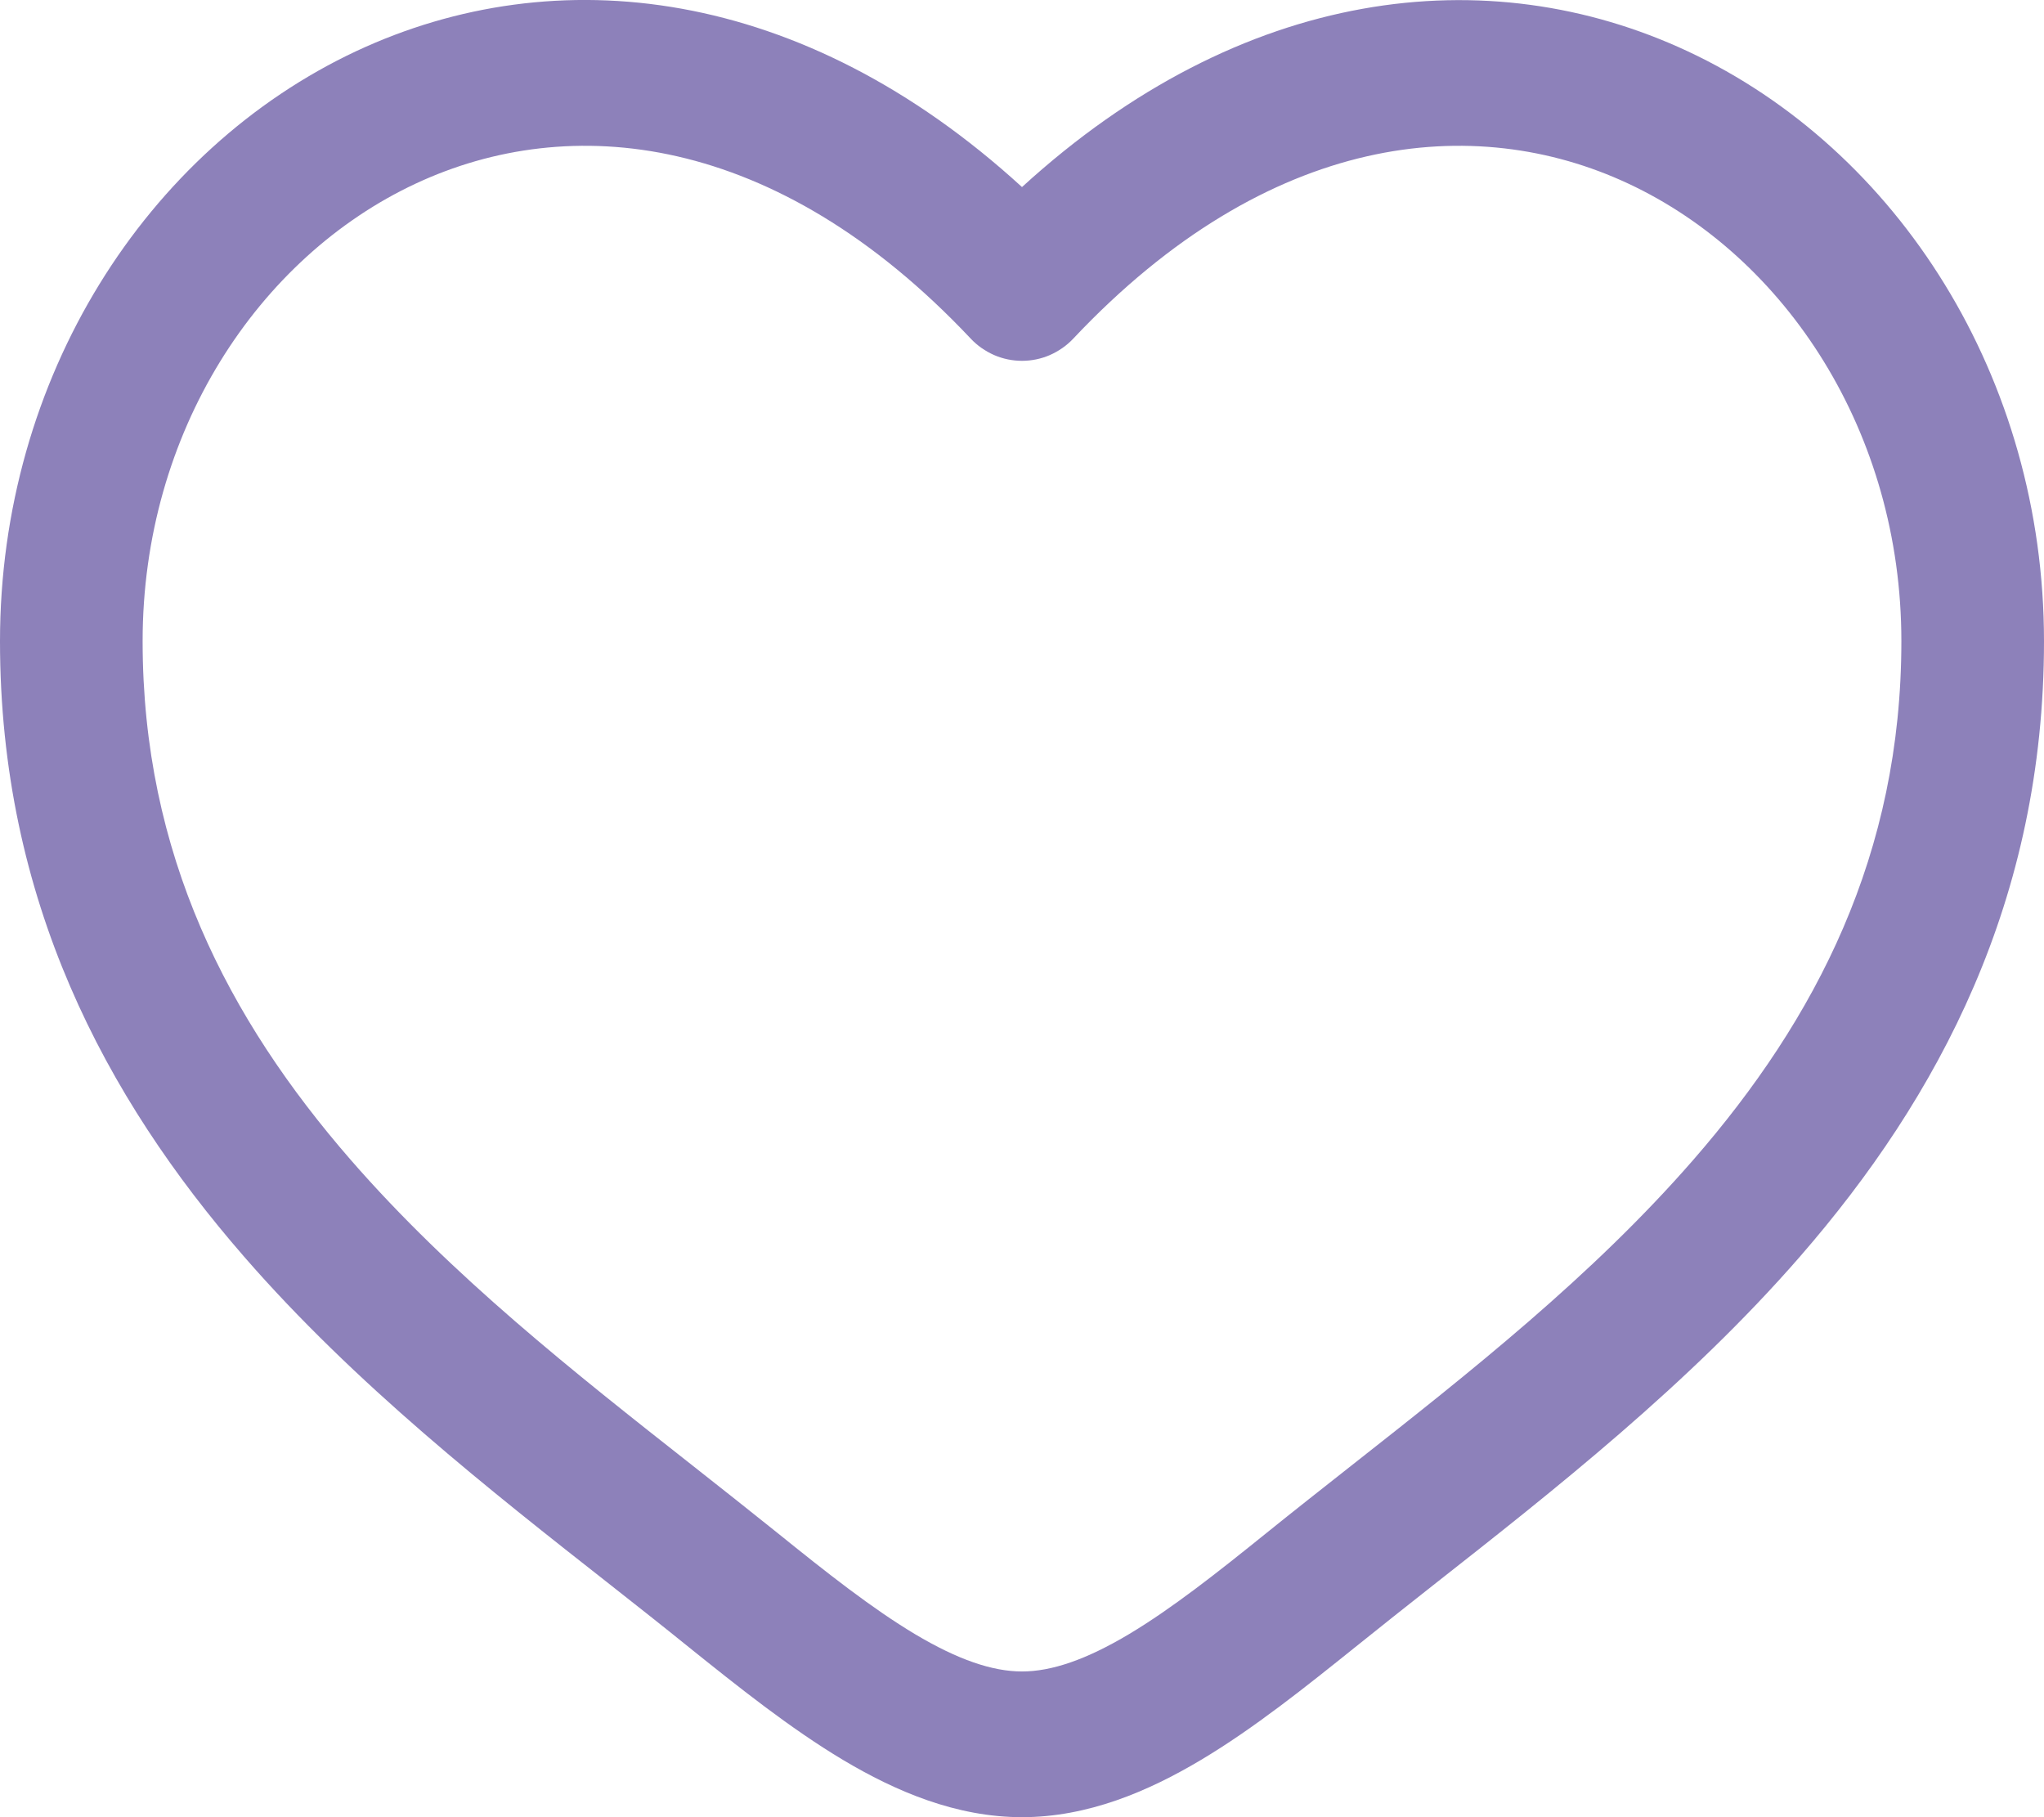<svg width="18" height="16" viewBox="0 0 18 16" xmlns="http://www.w3.org/2000/svg" fill="#8D81BA">
<path fill-rule="evenodd" clip-rule="evenodd" d="M3.662 1.616C2.273 2.264 1.256 3.806 1.256 5.645C1.256 7.523 2.009 8.971 3.088 10.212C3.978 11.234 5.054 12.082 6.104 12.908C6.354 13.105 6.601 13.3 6.845 13.496C7.285 13.851 7.678 14.161 8.057 14.388C8.436 14.614 8.74 14.717 9 14.717C9.26 14.717 9.564 14.614 9.943 14.388C10.322 14.161 10.715 13.851 11.155 13.496C11.398 13.3 11.646 13.105 11.896 12.908C12.946 12.082 14.022 11.234 14.912 10.212C15.992 8.971 16.744 7.523 16.744 5.645C16.744 3.807 15.727 2.264 14.338 1.616C12.989 0.986 11.175 1.153 9.452 2.981C9.394 3.043 9.323 3.092 9.246 3.126C9.168 3.16 9.084 3.177 9 3.177C8.916 3.177 8.832 3.16 8.754 3.126C8.677 3.092 8.606 3.043 8.548 2.981C6.825 1.153 5.012 0.986 3.662 1.616ZM9 1.647C7.064 -0.123 4.897 -0.371 3.14 0.449C1.286 1.317 0 3.327 0 5.646C0 7.924 0.929 9.662 2.149 11.064C3.125 12.187 4.32 13.126 5.376 13.955C5.615 14.143 5.847 14.326 6.067 14.504C6.497 14.849 6.957 15.217 7.424 15.496C7.89 15.774 8.422 16 9 16C9.578 16 10.11 15.774 10.576 15.496C11.044 15.217 11.503 14.849 11.933 14.504C12.162 14.32 12.393 14.137 12.624 13.955C13.679 13.126 14.875 12.186 15.851 11.064C17.071 9.662 18 7.924 18 5.646C18 3.327 16.715 1.317 14.861 0.451C13.103 -0.37 10.936 -0.122 9 1.647Z"/>
</svg>
